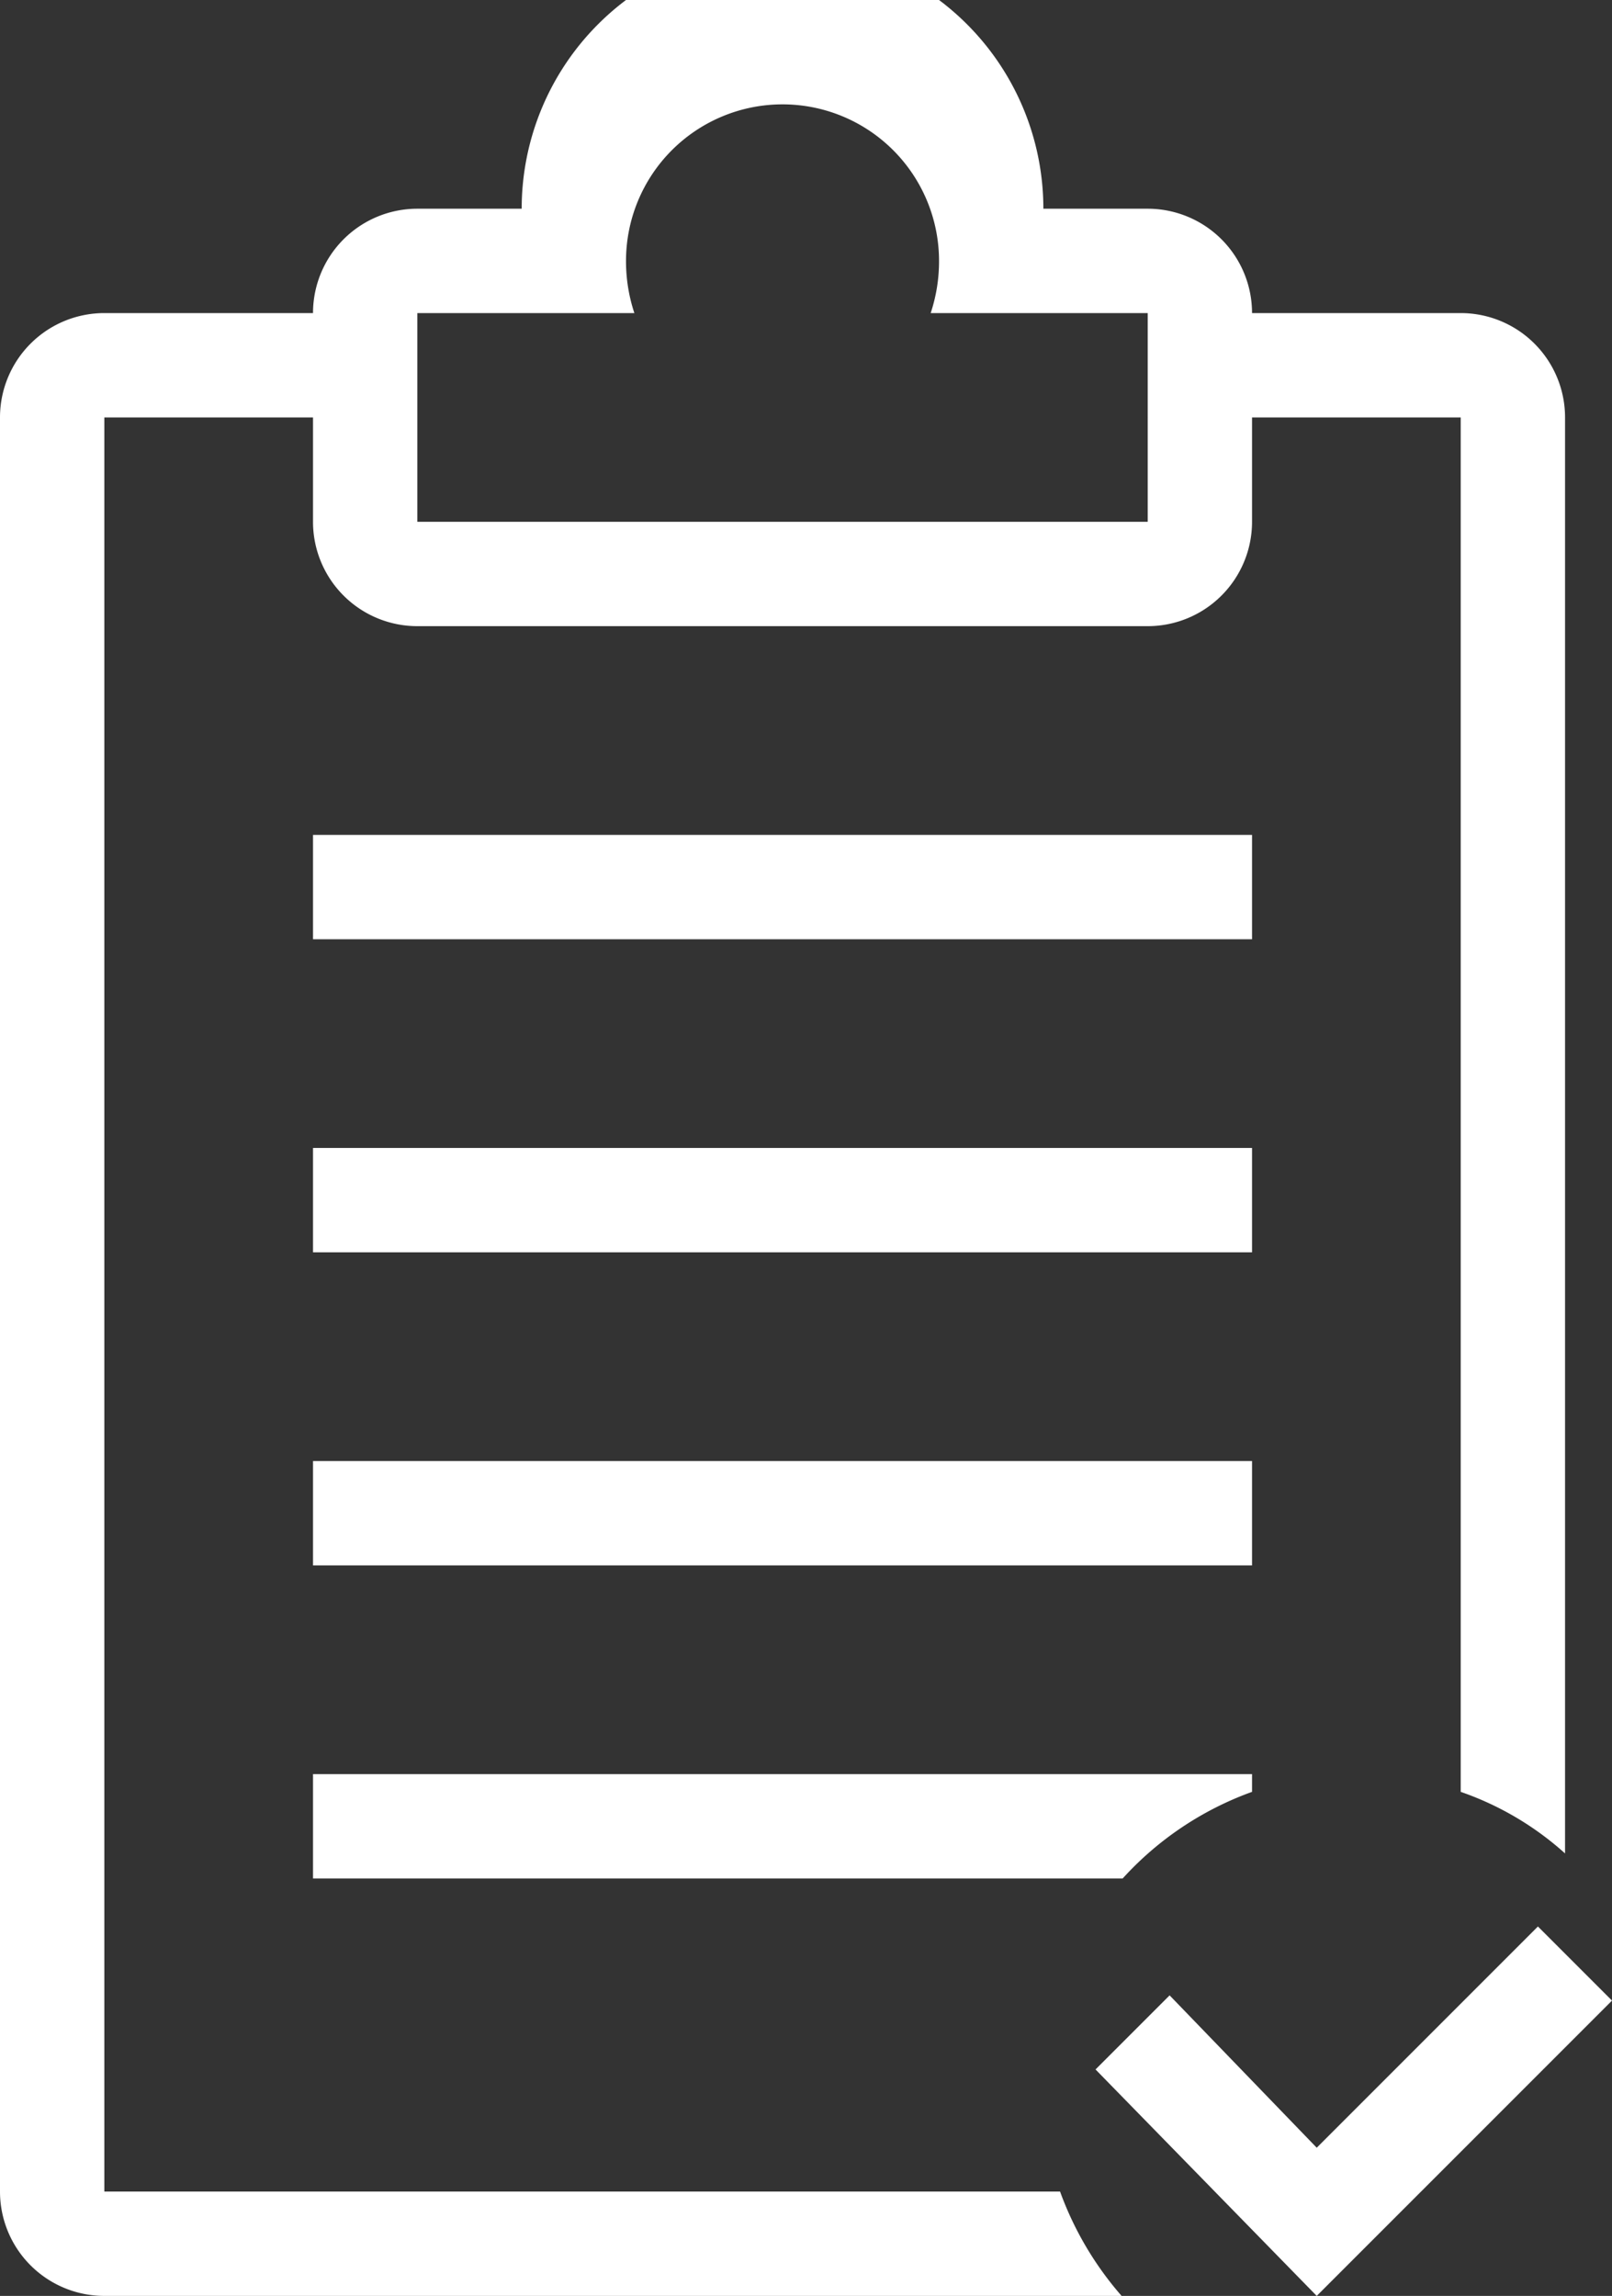 <svg xmlns="http://www.w3.org/2000/svg" viewBox="0 0 15.45 22"><rect x="0" y="0" width="15.45" height="22" fill="#333333" stroke="none"/><defs><style>.cls-1{fill:#fff;fill-rule:evenodd;}</style></defs><g id="Warstwa_2" data-name="Warstwa 2"><g id="Warstwa_1-2" data-name="Warstwa 1"><path class="cls-1" d="M10.76,22H1a1,1,0,0,1-1-1V4A1,1,0,0,1,1,3H3A1,1,0,0,1,4,2h1A2.5,2.5,0,0,1,10,2h1a1,1,0,0,1,1,1h2a1,1,0,0,1,1,1V17.76a2.92,2.92,0,0,0-1-.59V4H12V5a1,1,0,0,1-1,1H4A1,1,0,0,1,3,5V4H1V21h9.16a3.15,3.15,0,0,0,.59,1m0-4H3V17h9v.17a3.09,3.09,0,0,0-1.24.83M6.08,3H4V5h7V3H8.92A1.57,1.57,0,0,0,9,2.5a1.5,1.5,0,0,0-3,0A1.57,1.57,0,0,0,6.08,3M3,9h9V8H3Zm0,3h9V11H3Zm0,3h9V14H3Zm8.21,4.12-.71.71L12.62,22l2.83-2.83-.71-.71-2.12,2.12Z"/></g></g></svg>